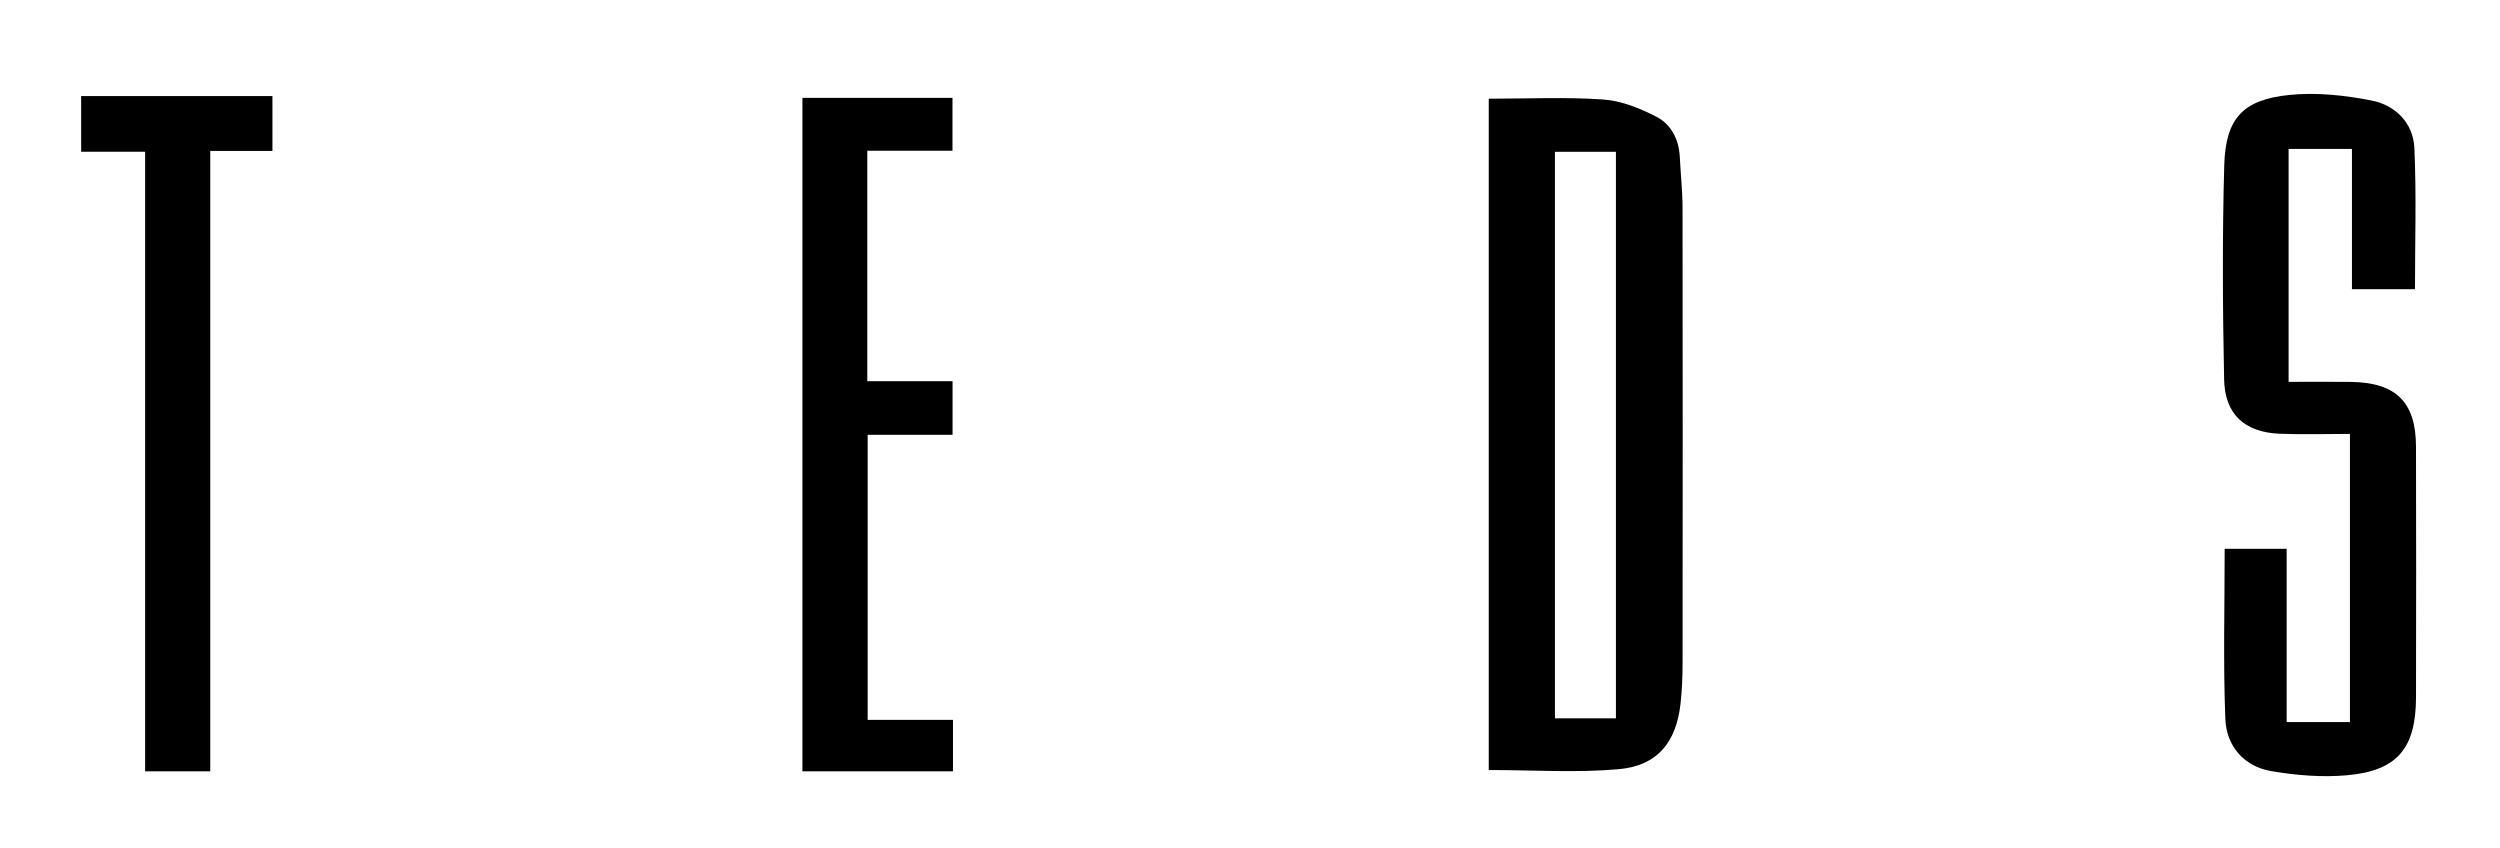 <?xml version="1.0" encoding="iso-8859-1"?>
<!-- Generator: Adobe Illustrator 28.6.0, SVG Export Plug-In . SVG Version: 9.03 Build 54939)  -->
<svg version="1.1" id="Laag_1" xmlns="http://www.w3.org/2000/svg" xmlns:xlink="http://www.w3.org/1999/xlink" x="0px" y="0px"
	 viewBox="0 0 235.354 79.798" style="enable-background:new 0 0 235.354 79.798;" xml:space="preserve">
<g id="A6NJxf_00000074405545191091748510000011076513596460099755_">
	<g>
		<g>
			<path d="M7.64,9.041c5.957,0,11.915,0,18.008,0c0,1.792,0,3.386,0,5.169c-1.934,0-3.819,0-5.854,0c0,19.555,0,38.926,0,58.404
				c-2.087,0-4.021,0-6.131,0c0-19.448,0-38.816,0-58.327c-2.123,0-4.073,0-6.023,0C7.64,12.539,7.64,10.79,7.64,9.041z"/>
			<path d="M140.153,72.492c0-21.077,0-42.092,0-63.199c3.63,0,7.224-0.172,10.79,0.075c1.71,0.118,3.465,0.834,5.014,1.635
				c1.397,0.722,2.108,2.163,2.186,3.816c0.074,1.58,0.253,3.158,0.255,4.738c0.02,14.308,0.016,28.616,0.003,42.924
				c-0.001,1.253-0.055,2.513-0.192,3.758c-0.403,3.639-2.169,5.846-5.81,6.172C148.398,72.768,144.34,72.492,140.153,72.492z
				 M146.384,14.288c0,17.911,0,35.634,0,53.338c2.006,0,3.89,0,5.742,0c0-17.847,0-35.574,0-53.338
				C150.165,14.288,148.321,14.288,146.384,14.288z"/>
			<path d="M227.35,27.228c-1.962,0-3.853,0-5.935,0c0-4.398,0-8.74,0-13.209c-2.071,0-3.956,0-5.963,0c0,7.226,0,14.46,0,21.93
				c1.955,0,3.904-0.022,5.853,0.004c4.269,0.058,6.131,1.896,6.141,6.108c0.018,7.868,0.021,15.737,0.001,23.605
				c-0.012,4.78-1.769,6.903-6.491,7.319c-2.355,0.208-4.801,0.009-7.139-0.392c-2.604-0.447-4.221-2.381-4.321-4.924
				c-0.207-5.28-0.063-10.574-0.063-16.005c1.841,0,3.727,0,5.837,0c0,5.377,0,10.798,0,16.313c2.105,0,3.988,0,5.957,0
				c0-8.99,0-17.914,0-27.129c-2.279,0-4.46,0.073-6.634-0.017c-3.268-0.135-5.144-1.816-5.211-5.104
				c-0.137-6.716-0.178-13.44,0.011-20.153c0.124-4.422,1.744-6.187,6.116-6.635c2.553-0.262,5.238,0.027,7.773,0.527
				c2.222,0.438,3.903,2.114,4.01,4.455C227.493,18.319,227.35,22.733,227.35,27.228z"/>
			<path d="M81.682,67.769c2.719,0,5.329,0,8.033,0c0,1.668,0,3.217,0,4.847c-4.75,0-9.421,0-14.173,0c0-21.17,0-42.232,0-63.4
				c4.726,0,9.354,0,14.126,0c0,1.584,0,3.181,0,4.977c-2.635,0-5.286,0-8.019,0c0,7.321,0,14.447,0,21.696c2.671,0,5.28,0,8.026,0
				c0,1.708,0,3.298,0,5.046c-2.661,0-5.267,0-7.992,0C81.682,49.904,81.682,58.719,81.682,67.769z"/>
		</g>
	</g>
</g>
</svg>
